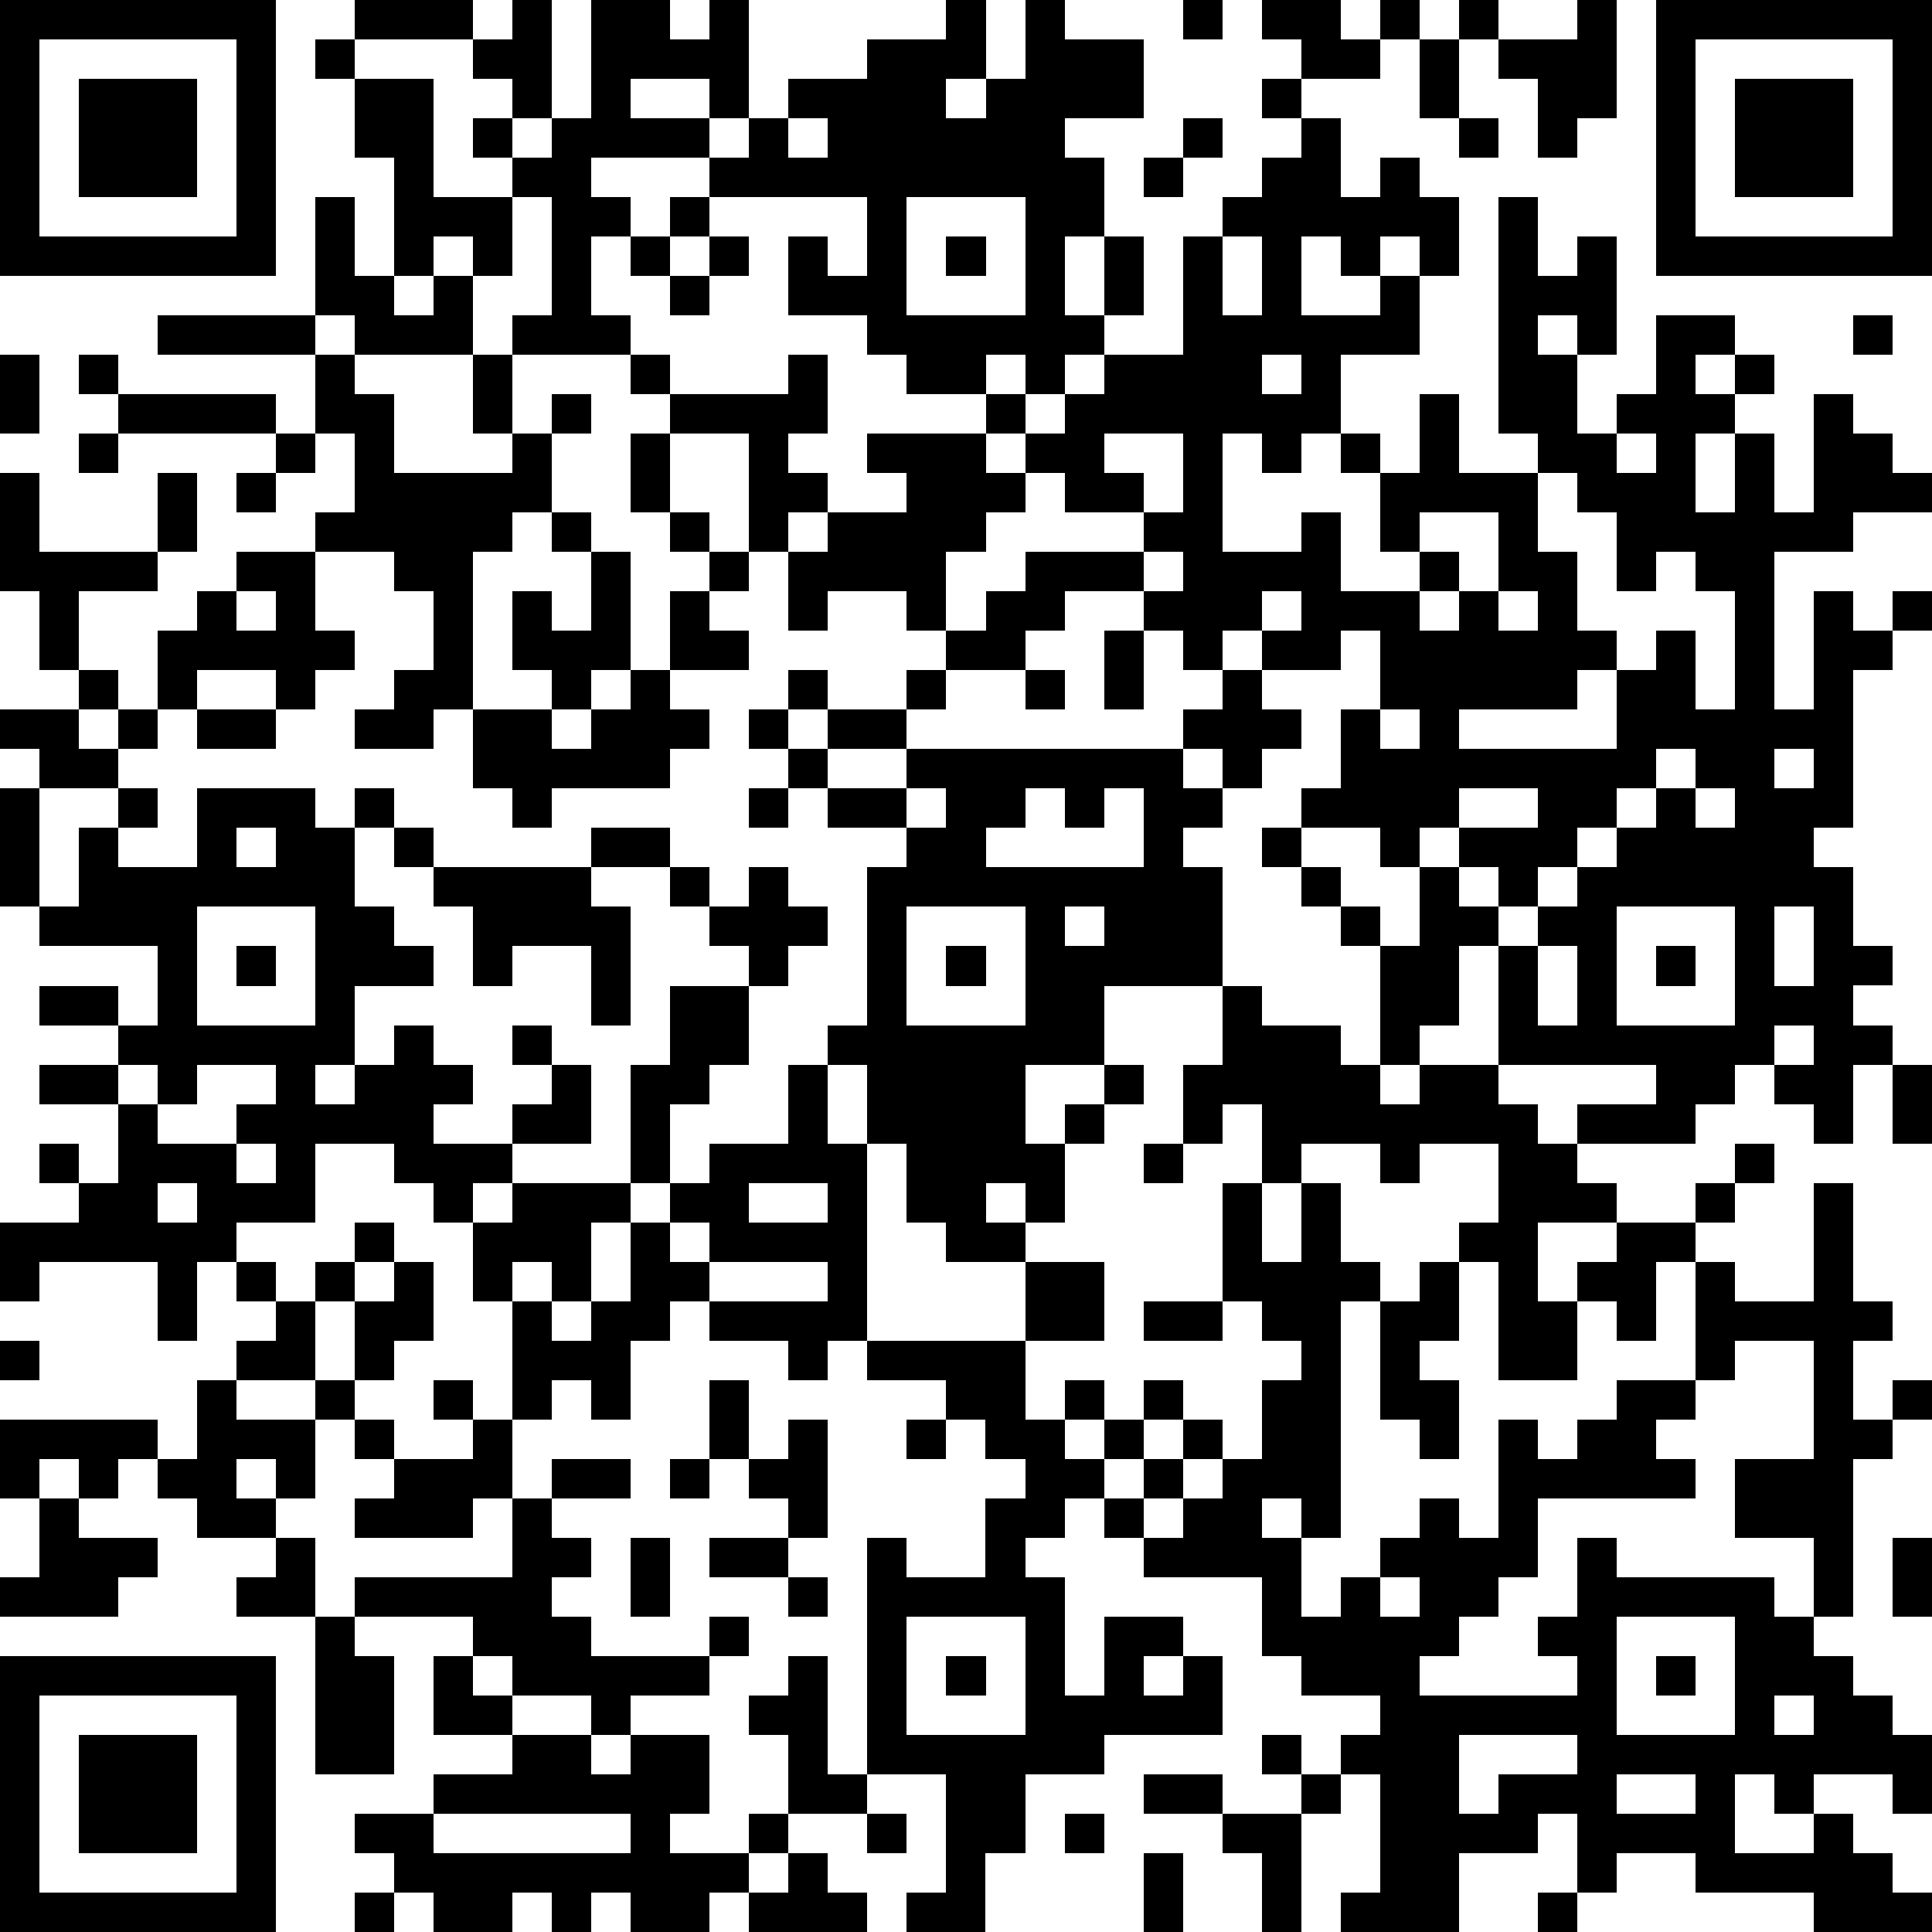 <?xml version="1.0" standalone="yes"?><svg version="1.1" xmlns="http://www.w3.org/2000/svg" xmlns:xlink="http://www.w3.org/1999/xlink" xmlns:ev="http://www.w3.org/2001/xml-events" width="196" height="196" shape-rendering="crispEdges"><path d="M0 0h7v7h-7zM9 0h3v1h-3zM13 0h1v3h-1v-1h-1v-1h1zM15 0h2v1h1v-1h1v3h-1v-1h-2v1h2v1h-3v1h1v1h-1v2h1v1h-3v-1h1v-3h-1v-1h-1v-1h1v1h1v-1h1zM24 0h1v2h-1v1h1v-1h1v-2h1v1h2v2h-2v1h1v2h-1v2h1v-2h1v2h-1v1h-1v1h-1v-1h-1v1h-2v-1h-1v-1h-2v-2h1v1h1v-2h-4v-1h1v-1h1v-1h2v-1h2zM30 0h1v1h-1zM32 0h2v1h1v-1h1v1h-1v1h-2v-1h-1zM37 0h1v1h-1zM40 0h1v3h-1v1h-1v-2h-1v-1h2zM42 0h7v7h-7zM1 1v5h5v-5zM8 1h1v1h-1zM36 1h1v2h-1zM43 1v5h5v-5zM2 2h3v3h-3zM9 2h2v3h2v2h-1v-1h-1v1h-1v-3h-1zM32 2h1v1h-1zM44 2h3v3h-3zM20 3v1h1v-1zM30 3h1v1h-1zM33 3h1v2h1v-1h1v1h1v2h-1v-1h-1v1h-1v-1h-1v2h2v-1h1v2h-2v2h-1v1h-1v-1h-1v3h2v-1h1v2h2v-1h-1v-2h-1v-1h1v1h1v-2h1v2h2v-1h-1v-6h1v2h1v-1h1v3h-1v-1h-1v1h1v2h1v-1h1v-2h2v1h-1v1h1v-1h1v1h-1v1h-1v2h1v-2h1v2h1v-3h1v1h1v1h1v1h-2v1h-2v4h1v-3h1v1h1v-1h1v1h-1v1h-1v4h-1v1h1v2h1v1h-1v1h1v1h-1v2h-1v-1h-1v-1h-1v1h-1v1h-3v-1h2v-1h-4v-3h-1v2h-1v1h-1v-3h-1v-1h-1v-1h-1v-1h1v-1h1v-2h1v-2h-1v1h-2v-1h-1v1h-1v-1h-1v-1h-2v1h-1v1h-2v-1h-1v-1h-2v1h-1v-2h-1v-3h-2v-1h-1v-1h1v1h3v-1h1v2h-1v1h1v1h-1v1h1v-1h2v-1h-1v-1h3v-1h1v1h-1v1h1v-1h1v-1h1v-1h2v-3h1v-1h1v-1h1zM37 3h1v1h-1zM29 4h1v1h-1zM8 5h1v2h1v1h1v-1h1v2h-3v-1h-1zM17 5h1v1h-1zM23 5v3h3v-3zM16 6h1v1h-1zM18 6h1v1h-1zM24 6h1v1h-1zM31 6v2h1v-2zM17 7h1v1h-1zM4 8h4v1h-4zM47 8h1v1h-1zM0 9h1v2h-1zM2 9h1v1h-1zM8 9h1v1h1v2h3v-1h-1v-2h1v2h1v-1h1v1h-1v2h-1v1h-1v4h-1v1h-2v-1h1v-1h1v-2h-1v-1h-2v-1h1v-2h-1zM32 9v1h1v-1zM3 10h4v1h-4zM2 11h1v1h-1zM7 11h1v1h-1zM16 11h1v2h-1zM28 11v1h1v1h-2v-1h-1v1h-1v1h-1v2h1v-1h1v-1h3v-1h1v-2zM41 11v1h1v-1zM0 12h1v2h3v-2h1v2h-1v1h-2v2h-1v-2h-1zM6 12h1v1h-1zM39 12v2h1v2h1v1h-1v1h-3v1h4v-2h1v-1h1v2h1v-3h-1v-1h-1v1h-1v-2h-1v-1zM14 13h1v1h-1zM17 13h1v1h-1zM36 13v1h1v1h-1v1h1v-1h1v-2zM6 14h2v2h1v1h-1v1h-1v-1h-2v1h-1v-2h1v-1h1zM15 14h1v3h-1v1h-1v-1h-1v-2h1v1h1zM18 14h1v1h-1zM29 14v1h1v-1zM6 15v1h1v-1zM17 15h1v1h1v1h-2zM32 15v1h1v-1zM38 15v1h1v-1zM28 16h1v2h-1zM2 17h1v1h-1zM16 17h1v1h1v1h-1v1h-3v1h-1v-1h-1v-2h2v1h1v-1h1zM20 17h1v1h-1zM23 17h1v1h-1zM26 17h1v1h-1zM31 17h1v1h1v1h-1v1h-1v-1h-1v-1h1zM0 18h2v1h1v-1h1v1h-1v1h-2v-1h-1zM5 18h2v1h-2zM19 18h1v1h-1zM21 18h2v1h-2zM35 18v1h1v-1zM20 19h1v1h-1zM23 19h7v1h1v1h-1v1h1v3h-3v2h-2v2h1v-1h1v-1h1v1h-1v1h-1v2h-1v-1h-1v1h1v1h-2v-1h-1v-2h-1v-2h-1v-1h1v-4h1v-1h-2v-1h2zM42 19v1h-1v1h-1v1h-1v1h-1v-1h-1v-1h-1v1h-1v-1h-2v1h1v1h1v1h1v-2h1v1h1v1h1v-1h1v-1h1v-1h1v-1h1v-1zM45 19v1h1v-1zM0 20h1v3h-1zM3 20h1v1h-1zM5 20h3v1h1v-1h1v1h-1v2h1v1h1v1h-2v2h-1v1h1v-1h1v-1h1v1h1v1h-1v1h2v-1h1v-1h-1v-1h1v1h1v2h-2v1h-1v1h-1v-1h-1v-1h-2v2h-2v1h-1v2h-1v-2h-3v1h-1v-2h2v-1h-1v-1h1v1h1v-2h-2v-1h2v-1h-2v-1h2v1h1v-2h-3v-1h1v-2h1v1h2zM19 20h1v1h-1zM23 20v1h1v-1zM26 20v1h-1v1h4v-2h-1v1h-1v-1zM37 20v1h2v-1zM43 20v1h1v-1zM6 21v1h1v-1zM10 21h1v1h-1zM15 21h2v1h-2zM11 22h4v1h1v3h-1v-2h-2v1h-1v-2h-1zM17 22h1v1h-1zM19 22h1v1h1v1h-1v1h-1v-1h-1v-1h1zM5 23v3h3v-3zM23 23v3h3v-3zM27 23v1h1v-1zM41 23v3h3v-3zM45 23v2h1v-2zM6 24h1v1h-1zM24 24h1v1h-1zM39 24v2h1v-2zM42 24h1v1h-1zM17 25h2v2h-1v1h-1v2h-1v-3h1zM31 25h1v1h2v1h1v1h1v-1h2v1h1v1h1v1h1v1h-2v2h1v-1h1v-1h2v-1h1v-1h1v1h-1v1h-1v1h-1v2h-1v-1h-1v2h-2v-3h-1v-1h1v-2h-2v1h-1v-1h-2v1h-1v-2h-1v1h-1v-2h1zM45 26v1h1v-1zM3 27v1h1v-1zM5 27v1h-1v1h2v-1h1v-1zM20 27h1v2h1v5h-1v1h-1v-1h-2v-1h-1v1h-1v2h-1v-1h-1v1h-1v-3h-1v-2h1v-1h3v1h-1v2h-1v-1h-1v1h1v1h1v-1h1v-2h1v-1h1v-1h2zM48 27h1v2h-1zM6 29v1h1v-1zM29 29h1v1h-1zM4 30v1h1v-1zM19 30v1h2v-1zM31 30h1v2h1v-2h1v2h1v1h-1v6h-1v-1h-1v1h1v2h1v-1h1v-1h1v-1h1v1h1v-3h1v1h1v-1h1v-1h2v-3h1v1h2v-3h1v3h1v1h-1v2h1v-1h1v1h-1v1h-1v4h-1v-2h-2v-2h2v-3h-2v1h-1v1h-1v1h1v1h-4v2h-1v1h-1v1h-1v1h4v-1h-1v-1h1v-2h1v1h4v1h1v1h1v1h1v1h1v2h-1v-1h-2v1h-1v-1h-1v2h2v-1h1v1h1v1h1v1h-3v-1h-3v-1h-2v1h-1v-2h-1v1h-2v2h-3v-1h1v-3h-1v-1h1v-1h-2v-1h-1v-2h-3v-1h-1v-1h-1v1h-1v1h1v3h1v-2h2v1h-1v1h1v-1h1v2h-3v1h-2v2h-1v2h-2v-1h1v-3h-2v-6h1v1h2v-2h1v-1h-1v-1h-1v-1h-2v-1h4v-2h2v2h-2v2h1v-1h1v1h-1v1h1v-1h1v-1h1v1h-1v1h-1v1h1v-1h1v-1h1v1h-1v1h-1v1h1v-1h1v-1h1v-2h1v-1h-1v-1h-1zM9 31h1v1h-1zM17 31v1h1v-1zM6 32h1v1h-1zM8 32h1v1h-1zM10 32h1v2h-1v1h-1v-2h1zM18 32v1h3v-1zM36 32h1v2h-1v1h1v2h-1v-1h-1v-3h1zM7 33h1v2h-2v-1h1zM29 33h2v1h-2zM0 34h1v1h-1zM5 35h1v1h2v-1h1v1h-1v2h-1v-1h-1v1h1v1h-2v-1h-1v-1h-1v1h-1v-1h-1v1h-1v-2h4v1h1zM11 35h1v1h-1zM18 35h1v2h-1zM9 36h1v1h-1zM12 36h1v2h-1v1h-3v-1h1v-1h2zM20 36h1v3h-1v-1h-1v-1h1zM23 36h1v1h-1zM14 37h2v1h-2zM17 37h1v1h-1zM1 38h1v1h2v1h-1v1h-3v-1h1zM13 38h1v1h1v1h-1v1h1v1h3v-1h1v1h-1v1h-2v1h-1v-1h-2v-1h-1v-1h-3v-1h4zM7 39h1v2h-2v-1h1zM16 39h1v2h-1zM18 39h2v1h-2zM48 39h1v2h-1zM20 40h1v1h-1zM35 40v1h1v-1zM8 41h1v1h1v3h-2zM23 41v3h3v-3zM41 41v3h3v-3zM0 42h7v7h-7zM11 42h1v1h1v1h-2zM20 42h1v3h1v1h-2v-2h-1v-1h1zM24 42h1v1h-1zM42 42h1v1h-1zM1 43v5h5v-5zM45 43v1h1v-1zM2 44h3v3h-3zM13 44h2v1h1v-1h2v2h-1v1h2v-1h1v1h-1v1h-1v1h-2v-1h-1v1h-1v-1h-1v1h-2v-1h-1v-1h-1v-1h2v-1h2zM32 44h1v1h-1zM37 44v2h1v-1h2v-1zM29 45h2v1h-2zM33 45h1v1h-1zM41 45v1h2v-1zM11 46v1h5v-1zM22 46h1v1h-1zM27 46h1v1h-1zM31 46h2v3h-1v-2h-1zM20 47h1v1h1v1h-3v-1h1zM29 47h1v2h-1zM9 48h1v1h-1zM39 48h1v1h-1z" style="fill:#000" transform="translate(0,0) scale(4)"/></svg>